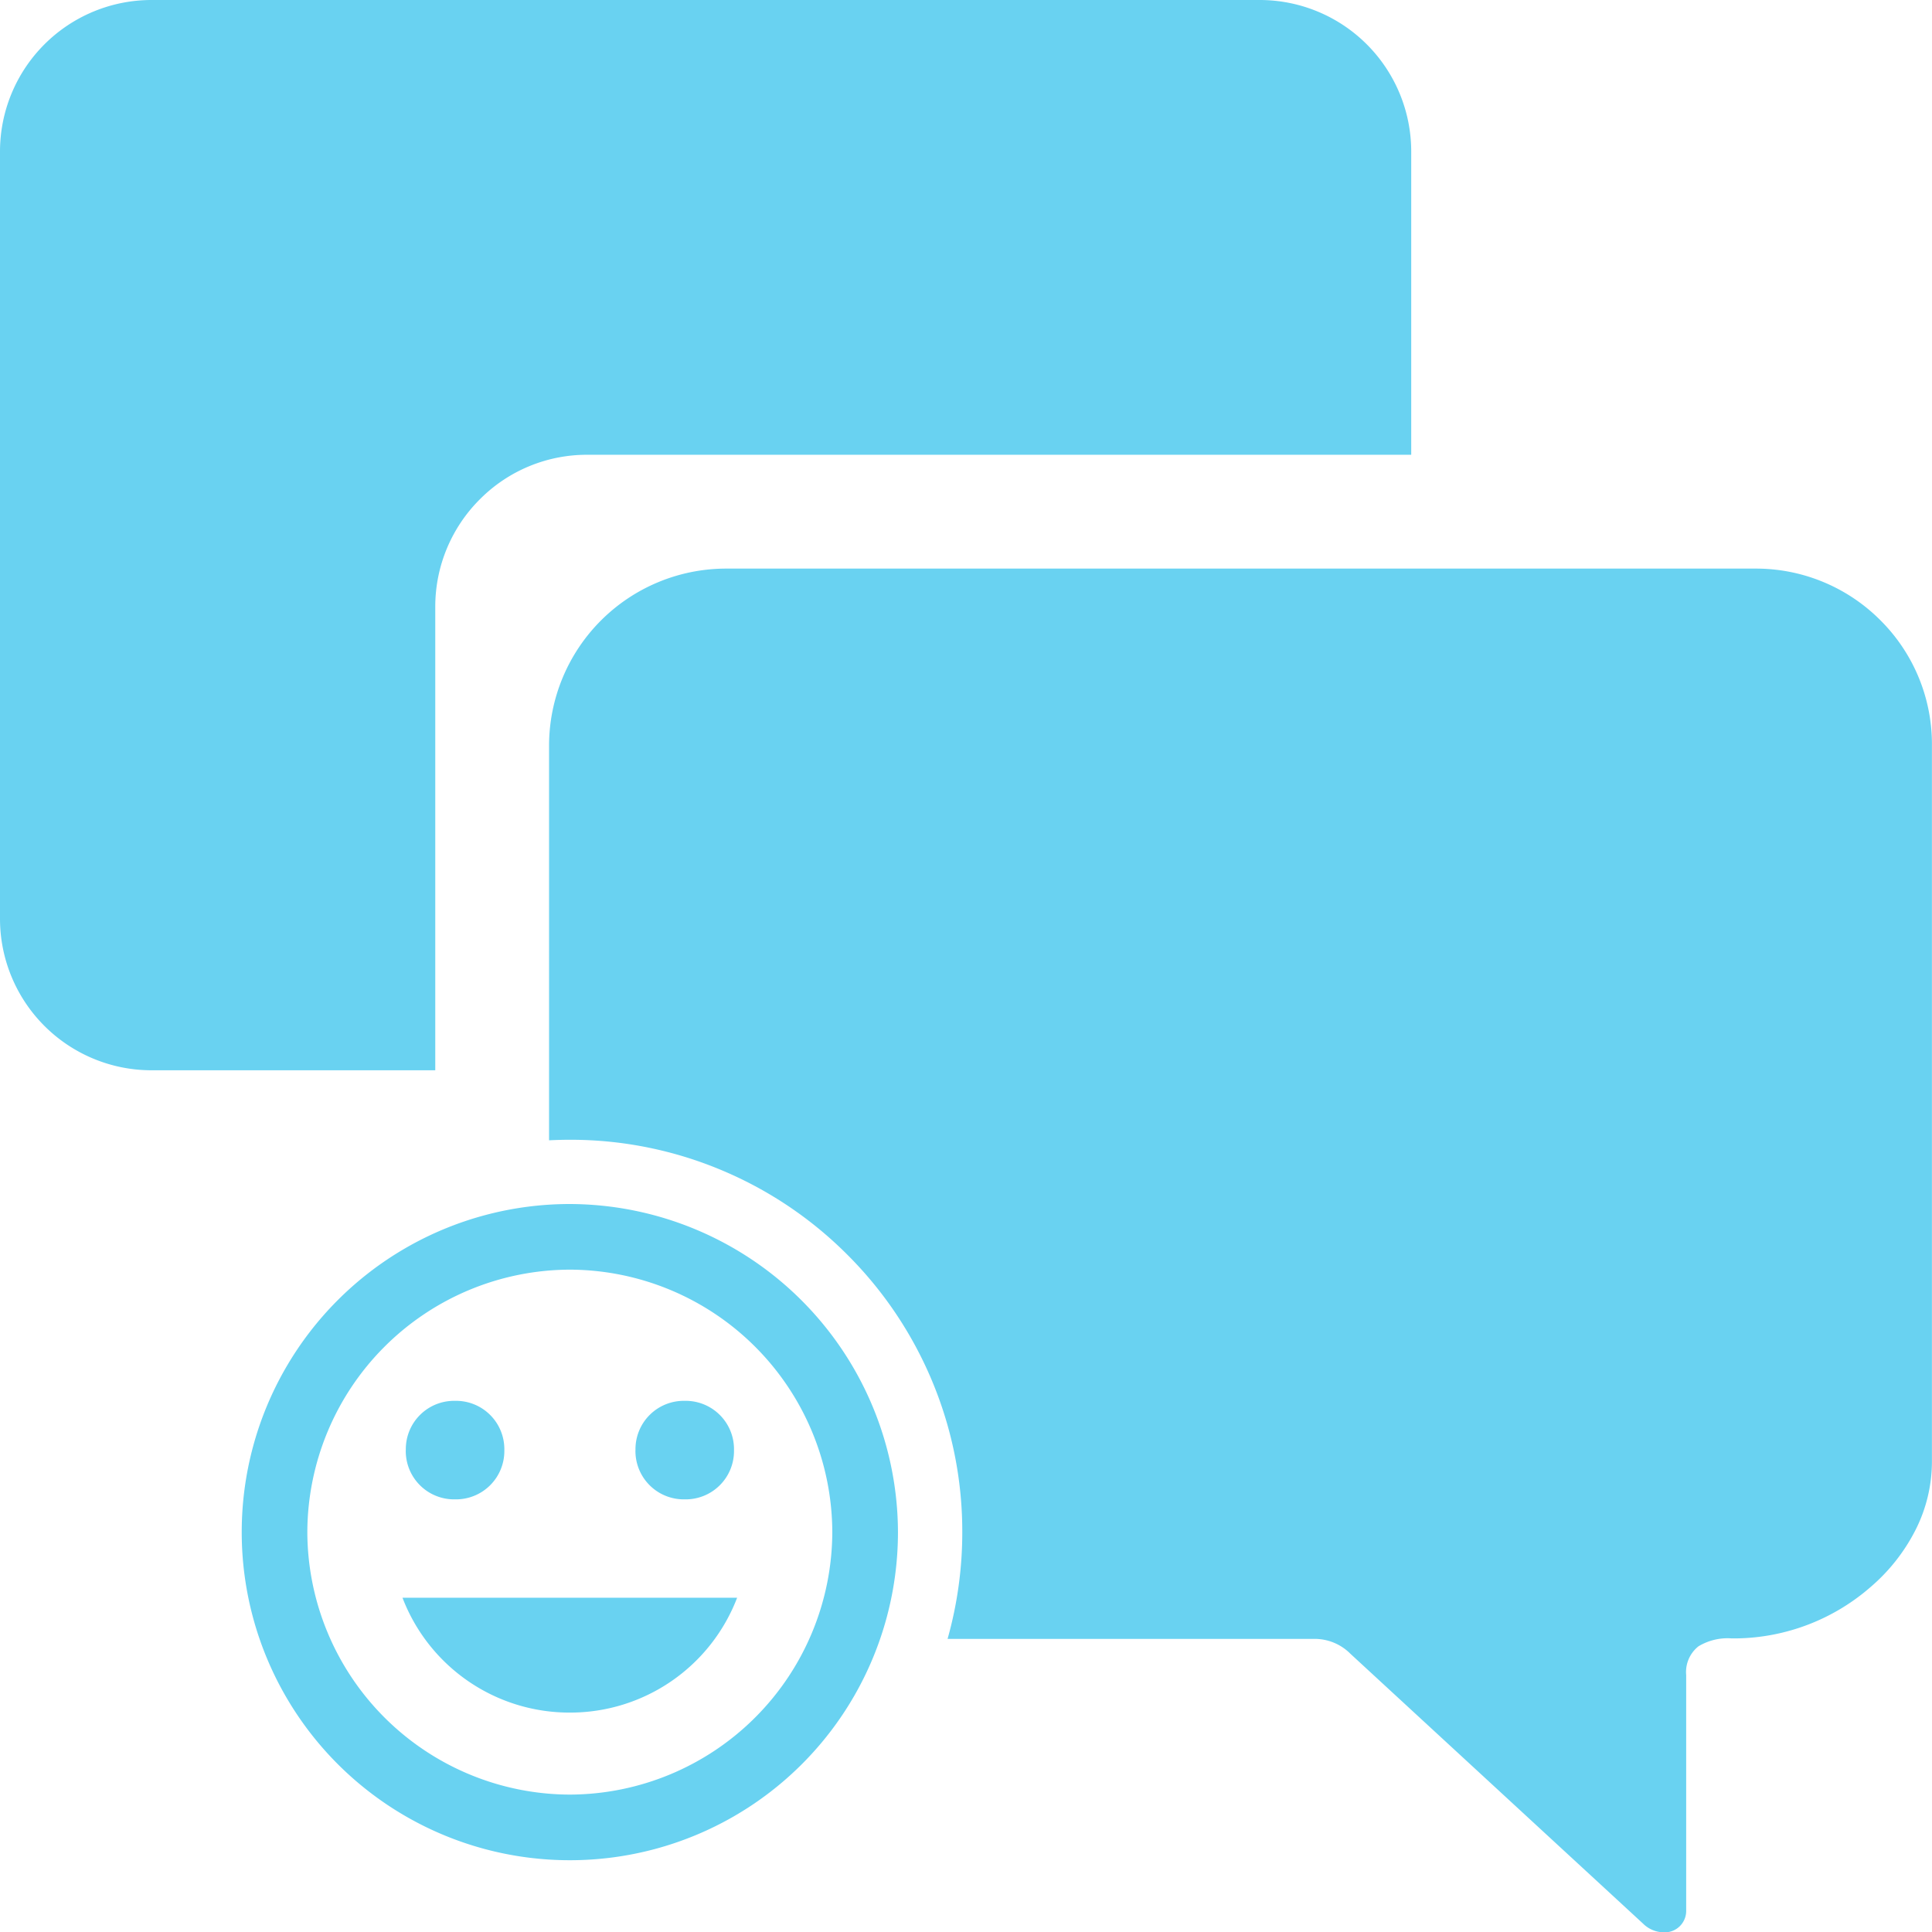 <svg xmlns="http://www.w3.org/2000/svg" width="101.983" height="102" viewBox="0 0 101.983 102">
  <path id="Path_23633" data-name="Path 23633" d="M-74.269,101.541-89.718,87.295a2.657,2.657,0,0,0-1.863-.784h-19.4a20.725,20.725,0,0,0,.776-5.635,20.571,20.571,0,0,0-1.628-8.061,20.641,20.641,0,0,0-4.439-6.584,20.641,20.641,0,0,0-6.584-4.439,20.571,20.571,0,0,0-8.061-1.628c-.364,0-.732.01-1.1.028V39.356a9.353,9.353,0,0,1,9.342-9.342h54.338a9.269,9.269,0,0,1,6.616,2.747,9.223,9.223,0,0,1,2.7,6.6V77.167a8,8,0,0,1-.889,3.639,9.8,9.8,0,0,1-2.342,2.961,11.006,11.006,0,0,1-7.093,2.718h-.245a2.977,2.977,0,0,0-1.753.417,1.731,1.731,0,0,0-.65,1.52V100.83A1.131,1.131,0,0,1-73.177,102,1.57,1.57,0,0,1-74.269,101.541ZM-148.24,80.875a17.314,17.314,0,0,1,17.319-17.319A17.37,17.37,0,0,1-113.6,80.875a17.314,17.314,0,0,1-17.319,17.319A17.314,17.314,0,0,1-148.24,80.875Zm3.463,0A13.9,13.9,0,0,0-130.921,94.73a13.9,13.9,0,0,0,13.855-13.855,13.9,13.9,0,0,0-13.855-13.855A13.9,13.9,0,0,0-144.777,80.875Zm5.022,3.464h17.665a9.436,9.436,0,0,1-8.832,6.062A9.437,9.437,0,0,1-139.754,84.339Zm12.3-7.794a2.551,2.551,0,0,1,2.6-2.6,2.552,2.552,0,0,1,2.6,2.6,2.551,2.551,0,0,1-2.6,2.6A2.551,2.551,0,0,1-127.457,76.545Zm-12.123,0a2.551,2.551,0,0,1,2.6-2.6,2.551,2.551,0,0,1,2.6,2.6,2.551,2.551,0,0,1-2.6,2.6A2.551,2.551,0,0,1-139.581,76.545Zm1.556-20.049h-14.982A8,8,0,0,1-161,48.5V7.993A8,8,0,0,1-153.007,0H-94.5a8,8,0,0,1,7.993,7.993V24.006h-43.5a7.955,7.955,0,0,0-5.655,2.342A8,8,0,0,0-138.024,32V56.5h0Z" transform="translate(161)" fill="#69d2f1"/>
</svg>

